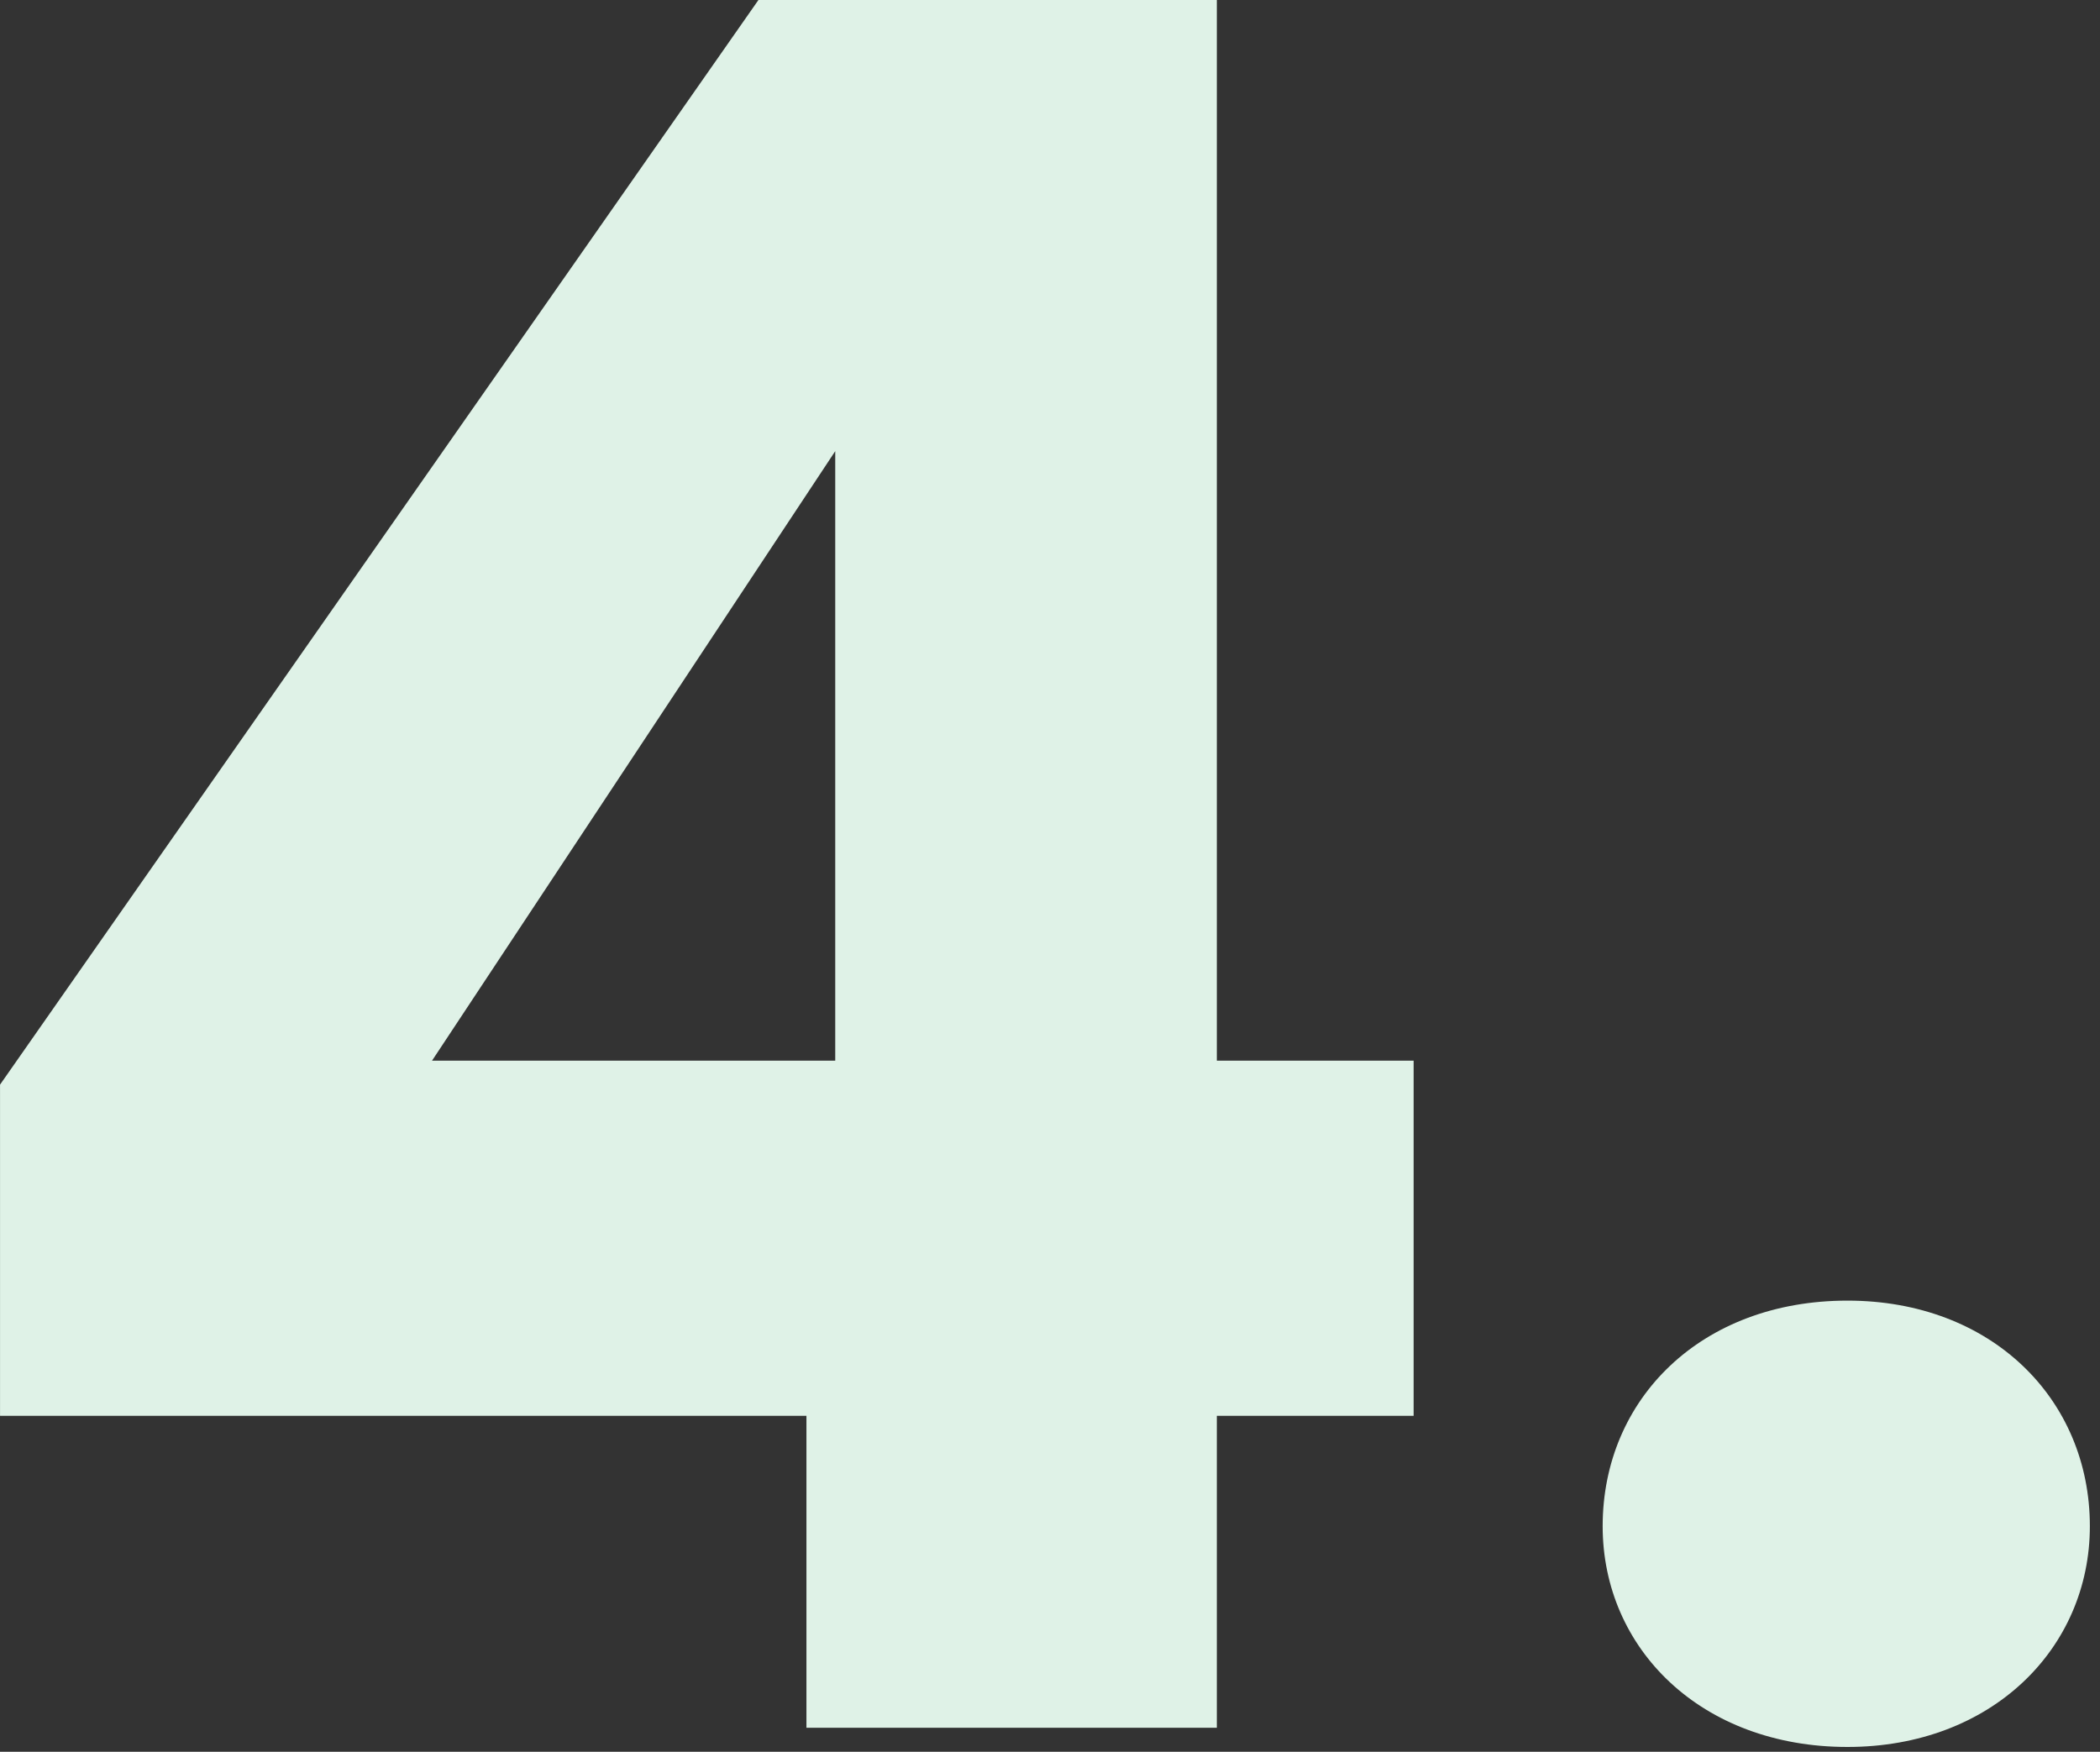 <svg width="175" height="146" viewBox="0 0 175 146" fill="none" xmlns="http://www.w3.org/2000/svg">
<rect x="0" y="0" width="175" height="146" fill="#333333" stroke="none"/>
<path d="M67.203 144H101.403V118H117.803V88.4H101.403V-5.72205e-06H63.203L0.003 90.4V118H67.203V144ZM36.003 88.4L69.603 37.6V88.4H36.003ZM174.155 127.2C174.155 116.6 165.955 108.4 153.955 108.4C141.755 108.4 133.555 116.6 133.555 127.2C133.555 137.4 141.755 145.6 153.955 145.6C165.955 145.6 174.155 137.4 174.155 127.2Z" fill="#DFF2E7"/>
</svg>
